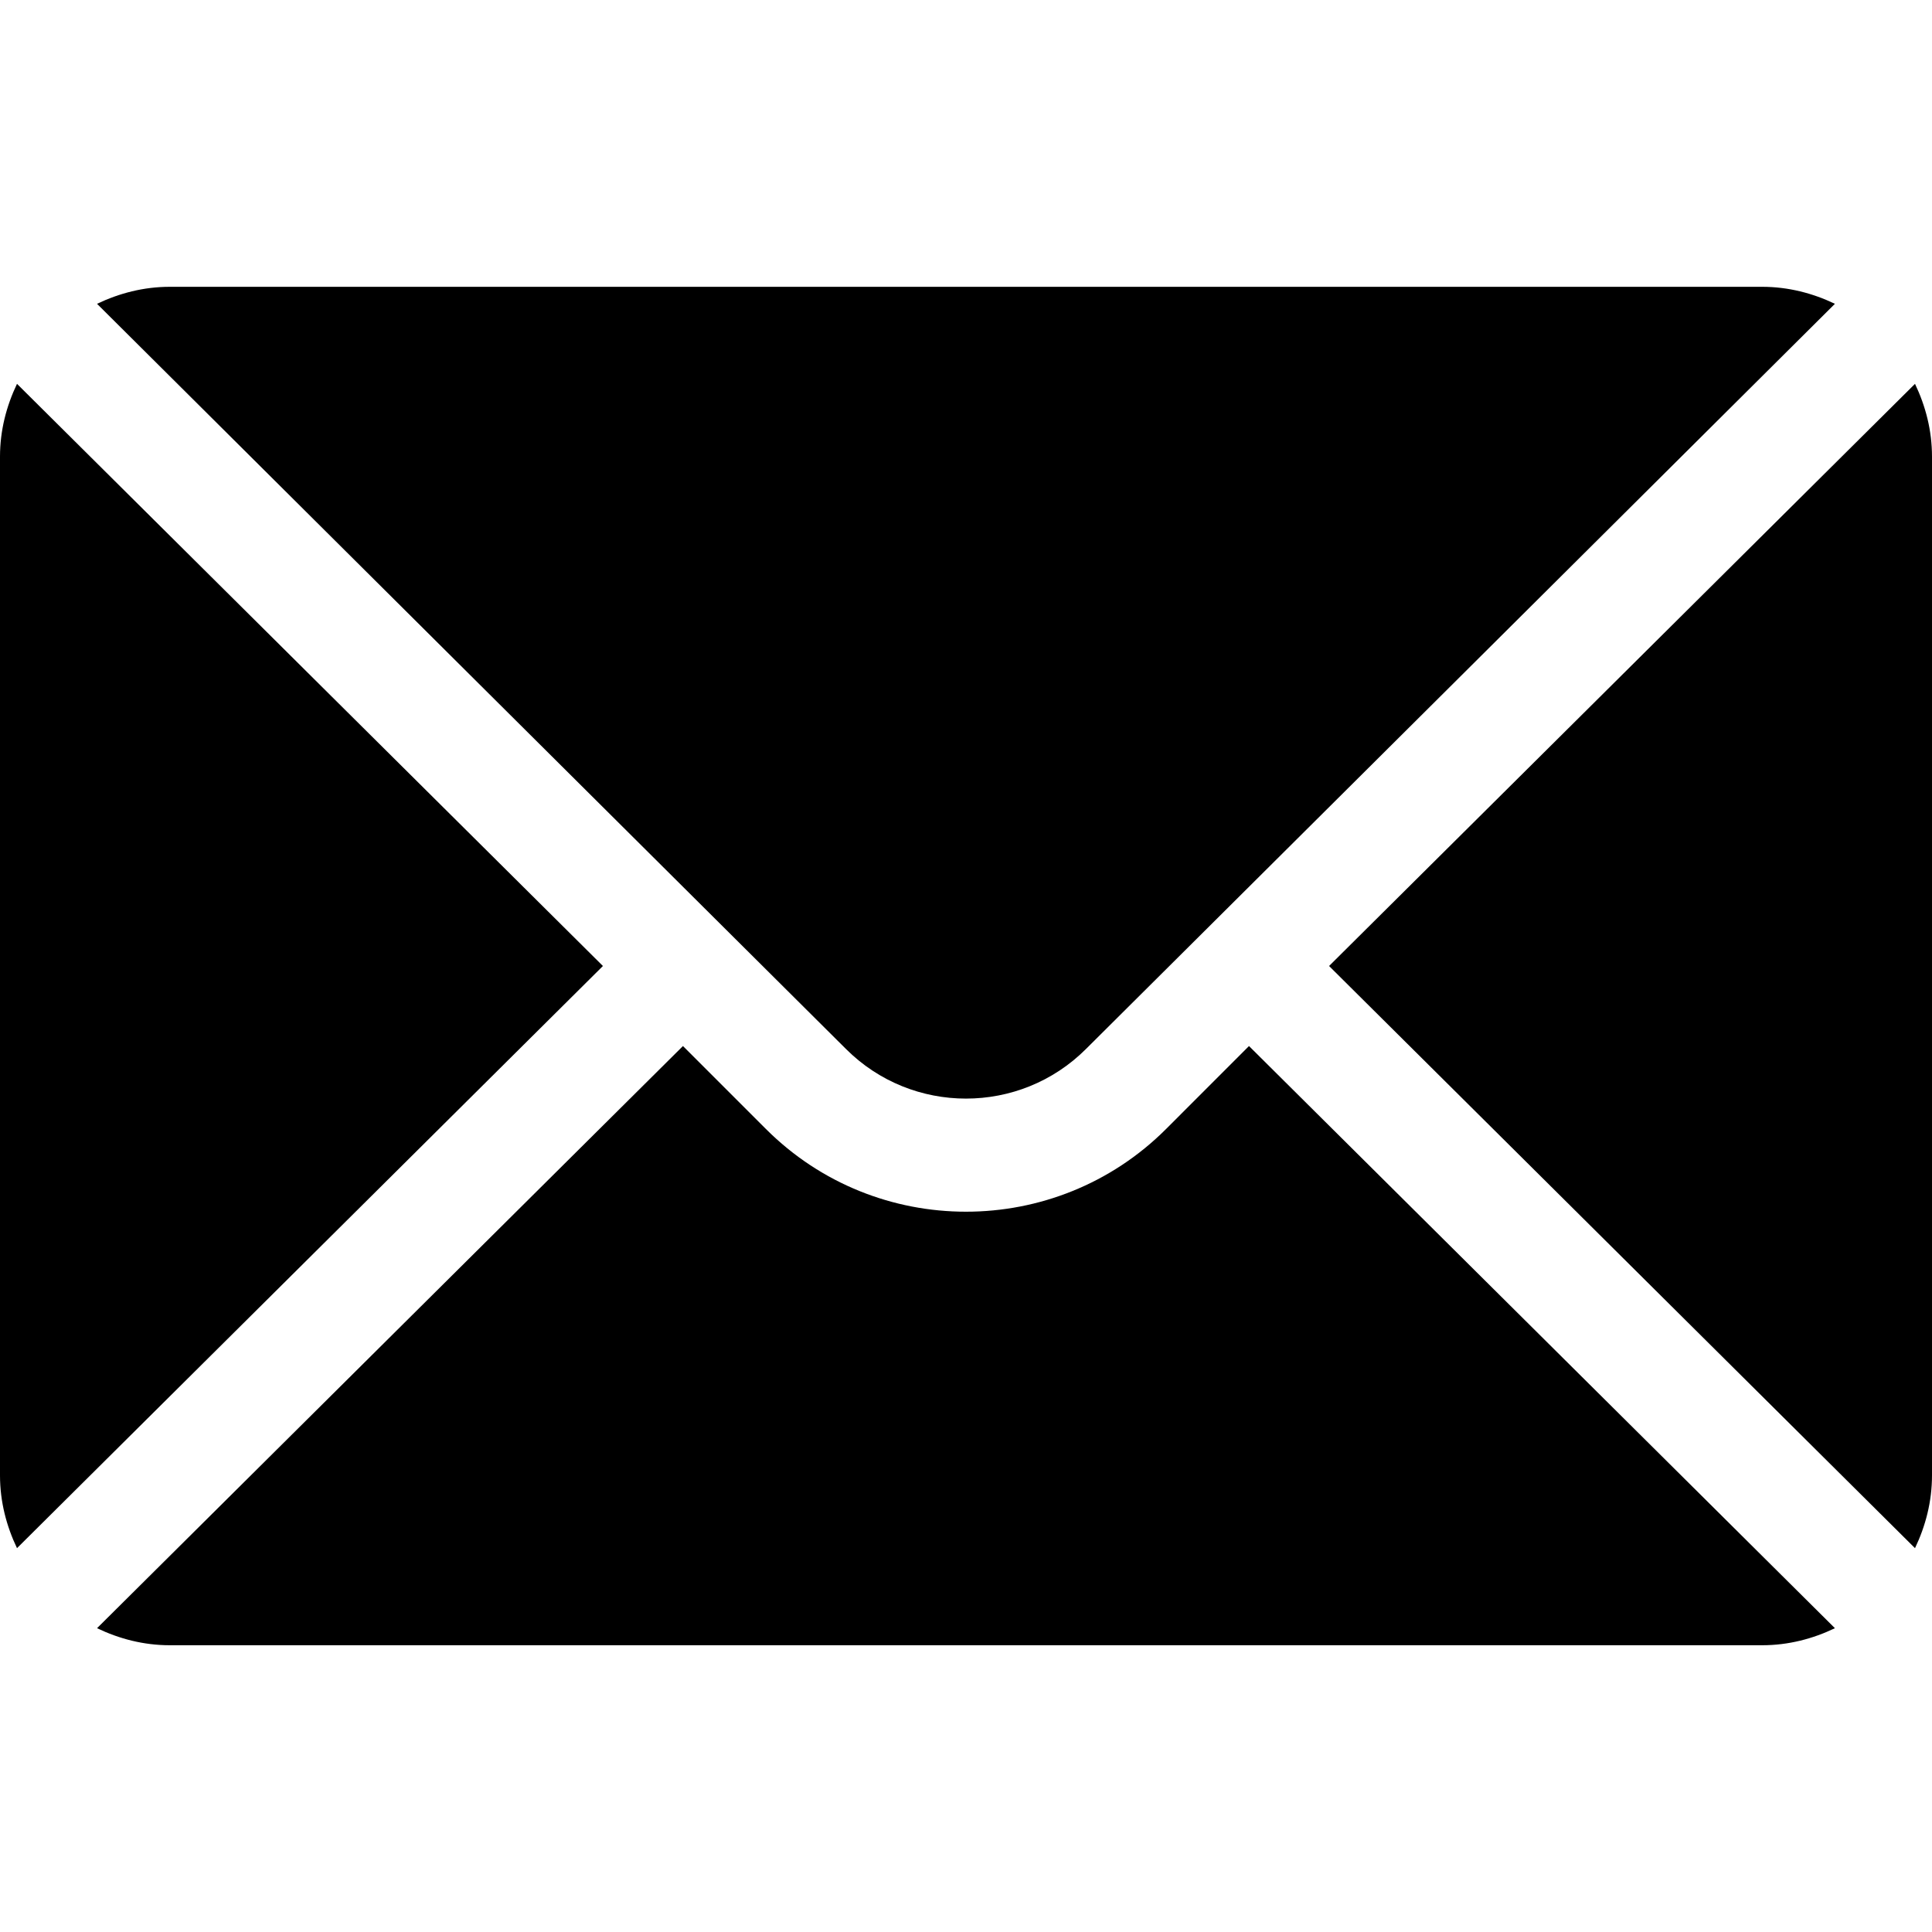 <svg width="40" height="40" viewBox="0 0 40 40" fill="none" xmlns="http://www.w3.org/2000/svg">
<g clip-path="url(#clip0_28_39407)">
<path d="M39.648 7.947L27.517 20L39.648 32.053C39.867 31.595 40 31.088 40 30.547V9.453C40 8.912 39.867 8.405 39.648 7.947Z" fill="black"/>
<path d="M36.484 5.938H3.515C2.974 5.938 2.468 6.071 2.009 6.29L17.514 21.717C18.885 23.088 21.114 23.088 22.485 21.717L37.99 6.29C37.532 6.071 37.025 5.938 36.484 5.938Z" fill="black"/>
<path d="M0.352 7.947C0.133 8.405 0 8.912 0 9.453V30.547C0 31.088 0.133 31.595 0.352 32.053L12.483 20L0.352 7.947Z" fill="black"/>
<path d="M25.859 21.657L24.143 23.374C21.858 25.658 18.141 25.658 15.857 23.374L14.14 21.657L2.009 33.71C2.468 33.93 2.974 34.063 3.515 34.063H36.484C37.025 34.063 37.532 33.93 37.99 33.71L25.859 21.657Z" fill="black"/>
</g>
<defs>
<clipPath id="clip0_28_39407">
<rect width="40" height="40" fill="white"/>
</clipPath>
</defs>
</svg>
